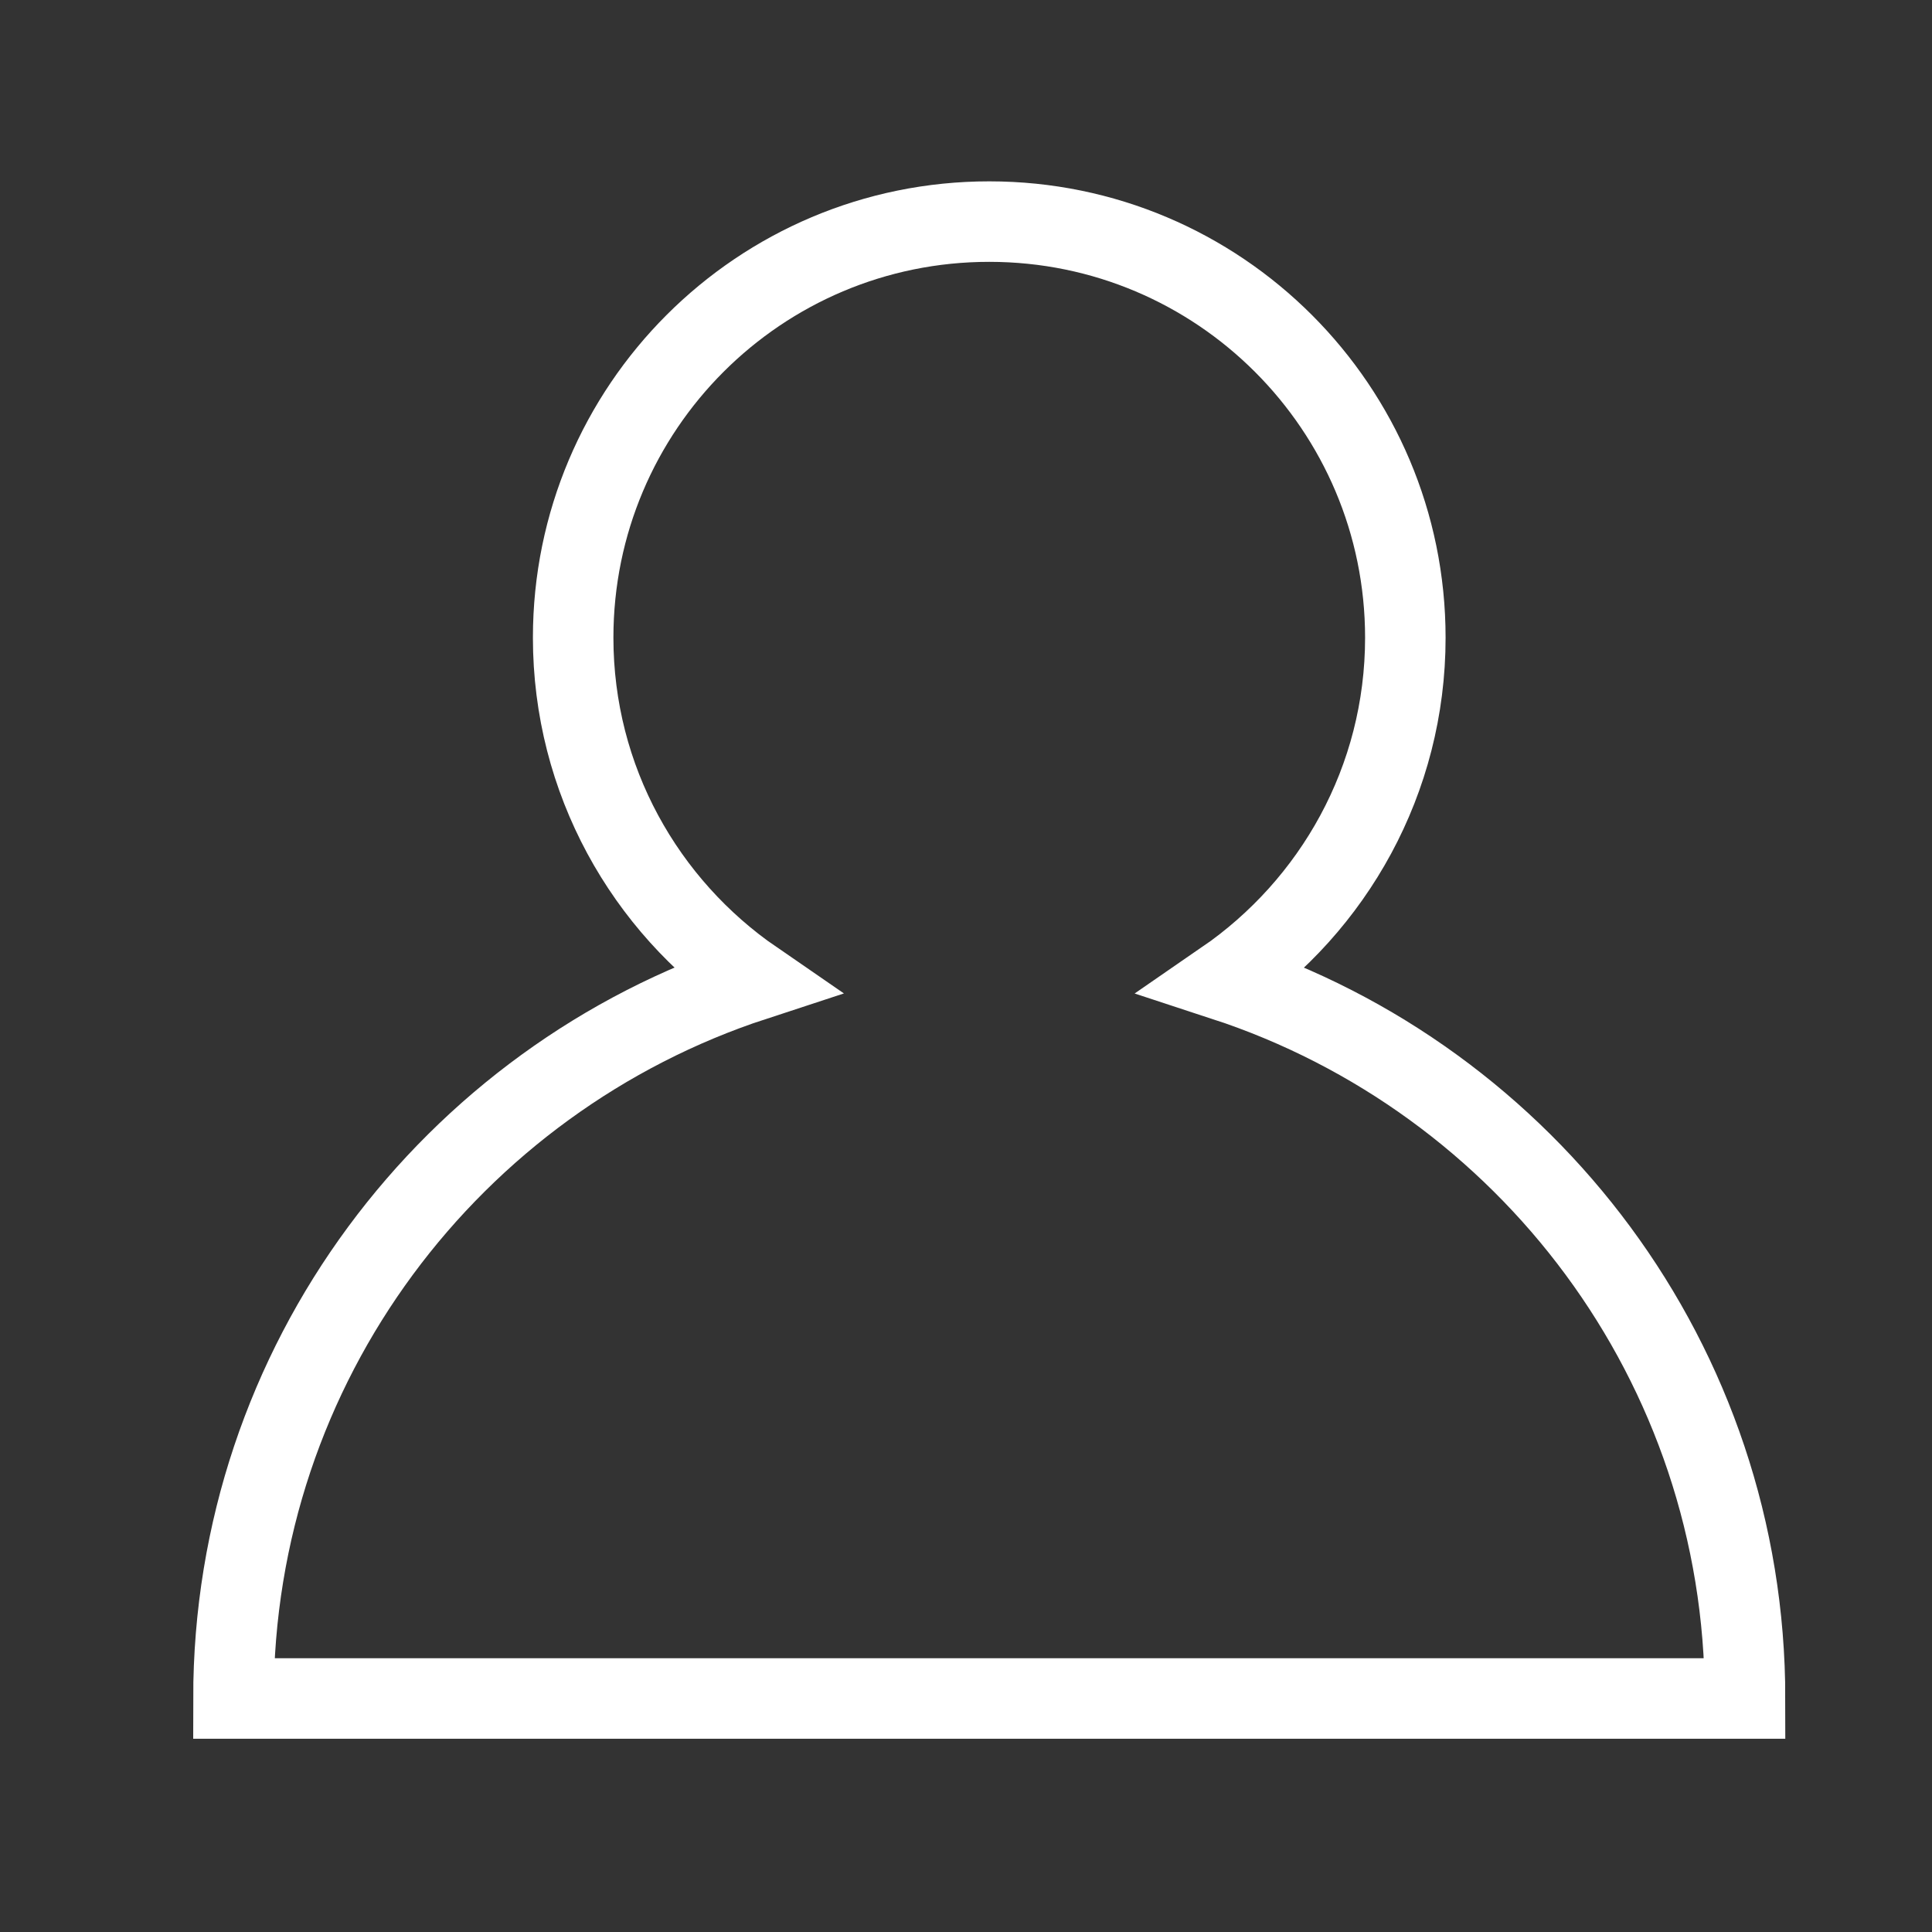 <?xml version="1.0" encoding="utf-8"?>
<!-- Generator: Adobe Illustrator 15.0.0, SVG Export Plug-In . SVG Version: 6.00 Build 0)  -->
<!DOCTYPE svg PUBLIC "-//W3C//DTD SVG 1.1//EN" "http://www.w3.org/Graphics/SVG/1.1/DTD/svg11.dtd">
<svg version="1.1" id="Layer_1" xmlns="http://www.w3.org/2000/svg" xmlns:xlink="http://www.w3.org/1999/xlink" x="0px" y="0px"
	 width="30px" height="30px" viewBox="0 0 30 30" enable-background="new 0 0 30 30" xml:space="preserve">
<rect x="0" y="0" width="30" height="30" fill="#333333" stroke="none"/>
<g>
	<defs>
		<rect id="SVGID_1_" x="3" y="2.816" width="24.722" height="24.184"/>
	</defs>
	<clipPath id="SVGID_2_">
		<use xlink:href="#SVGID_1_"  overflow="visible"/>
	</clipPath>
	<path clip-path="url(#SVGID_2_)" fill="none" stroke="#FFFFFF" stroke-width="1.25" d="M19.013,15.226
		c1.693-1.165,2.809-3.113,2.809-5.324c0-3.568-2.893-6.461-6.46-6.461C11.793,3.44,8.9,6.333,8.9,9.901
		c0,2.211,1.115,4.159,2.809,5.324c-4.692,1.536-8.084,5.943-8.084,11.149h23.472C27.098,21.169,23.704,16.762,19.013,15.226z"/>
</g>
</svg>
